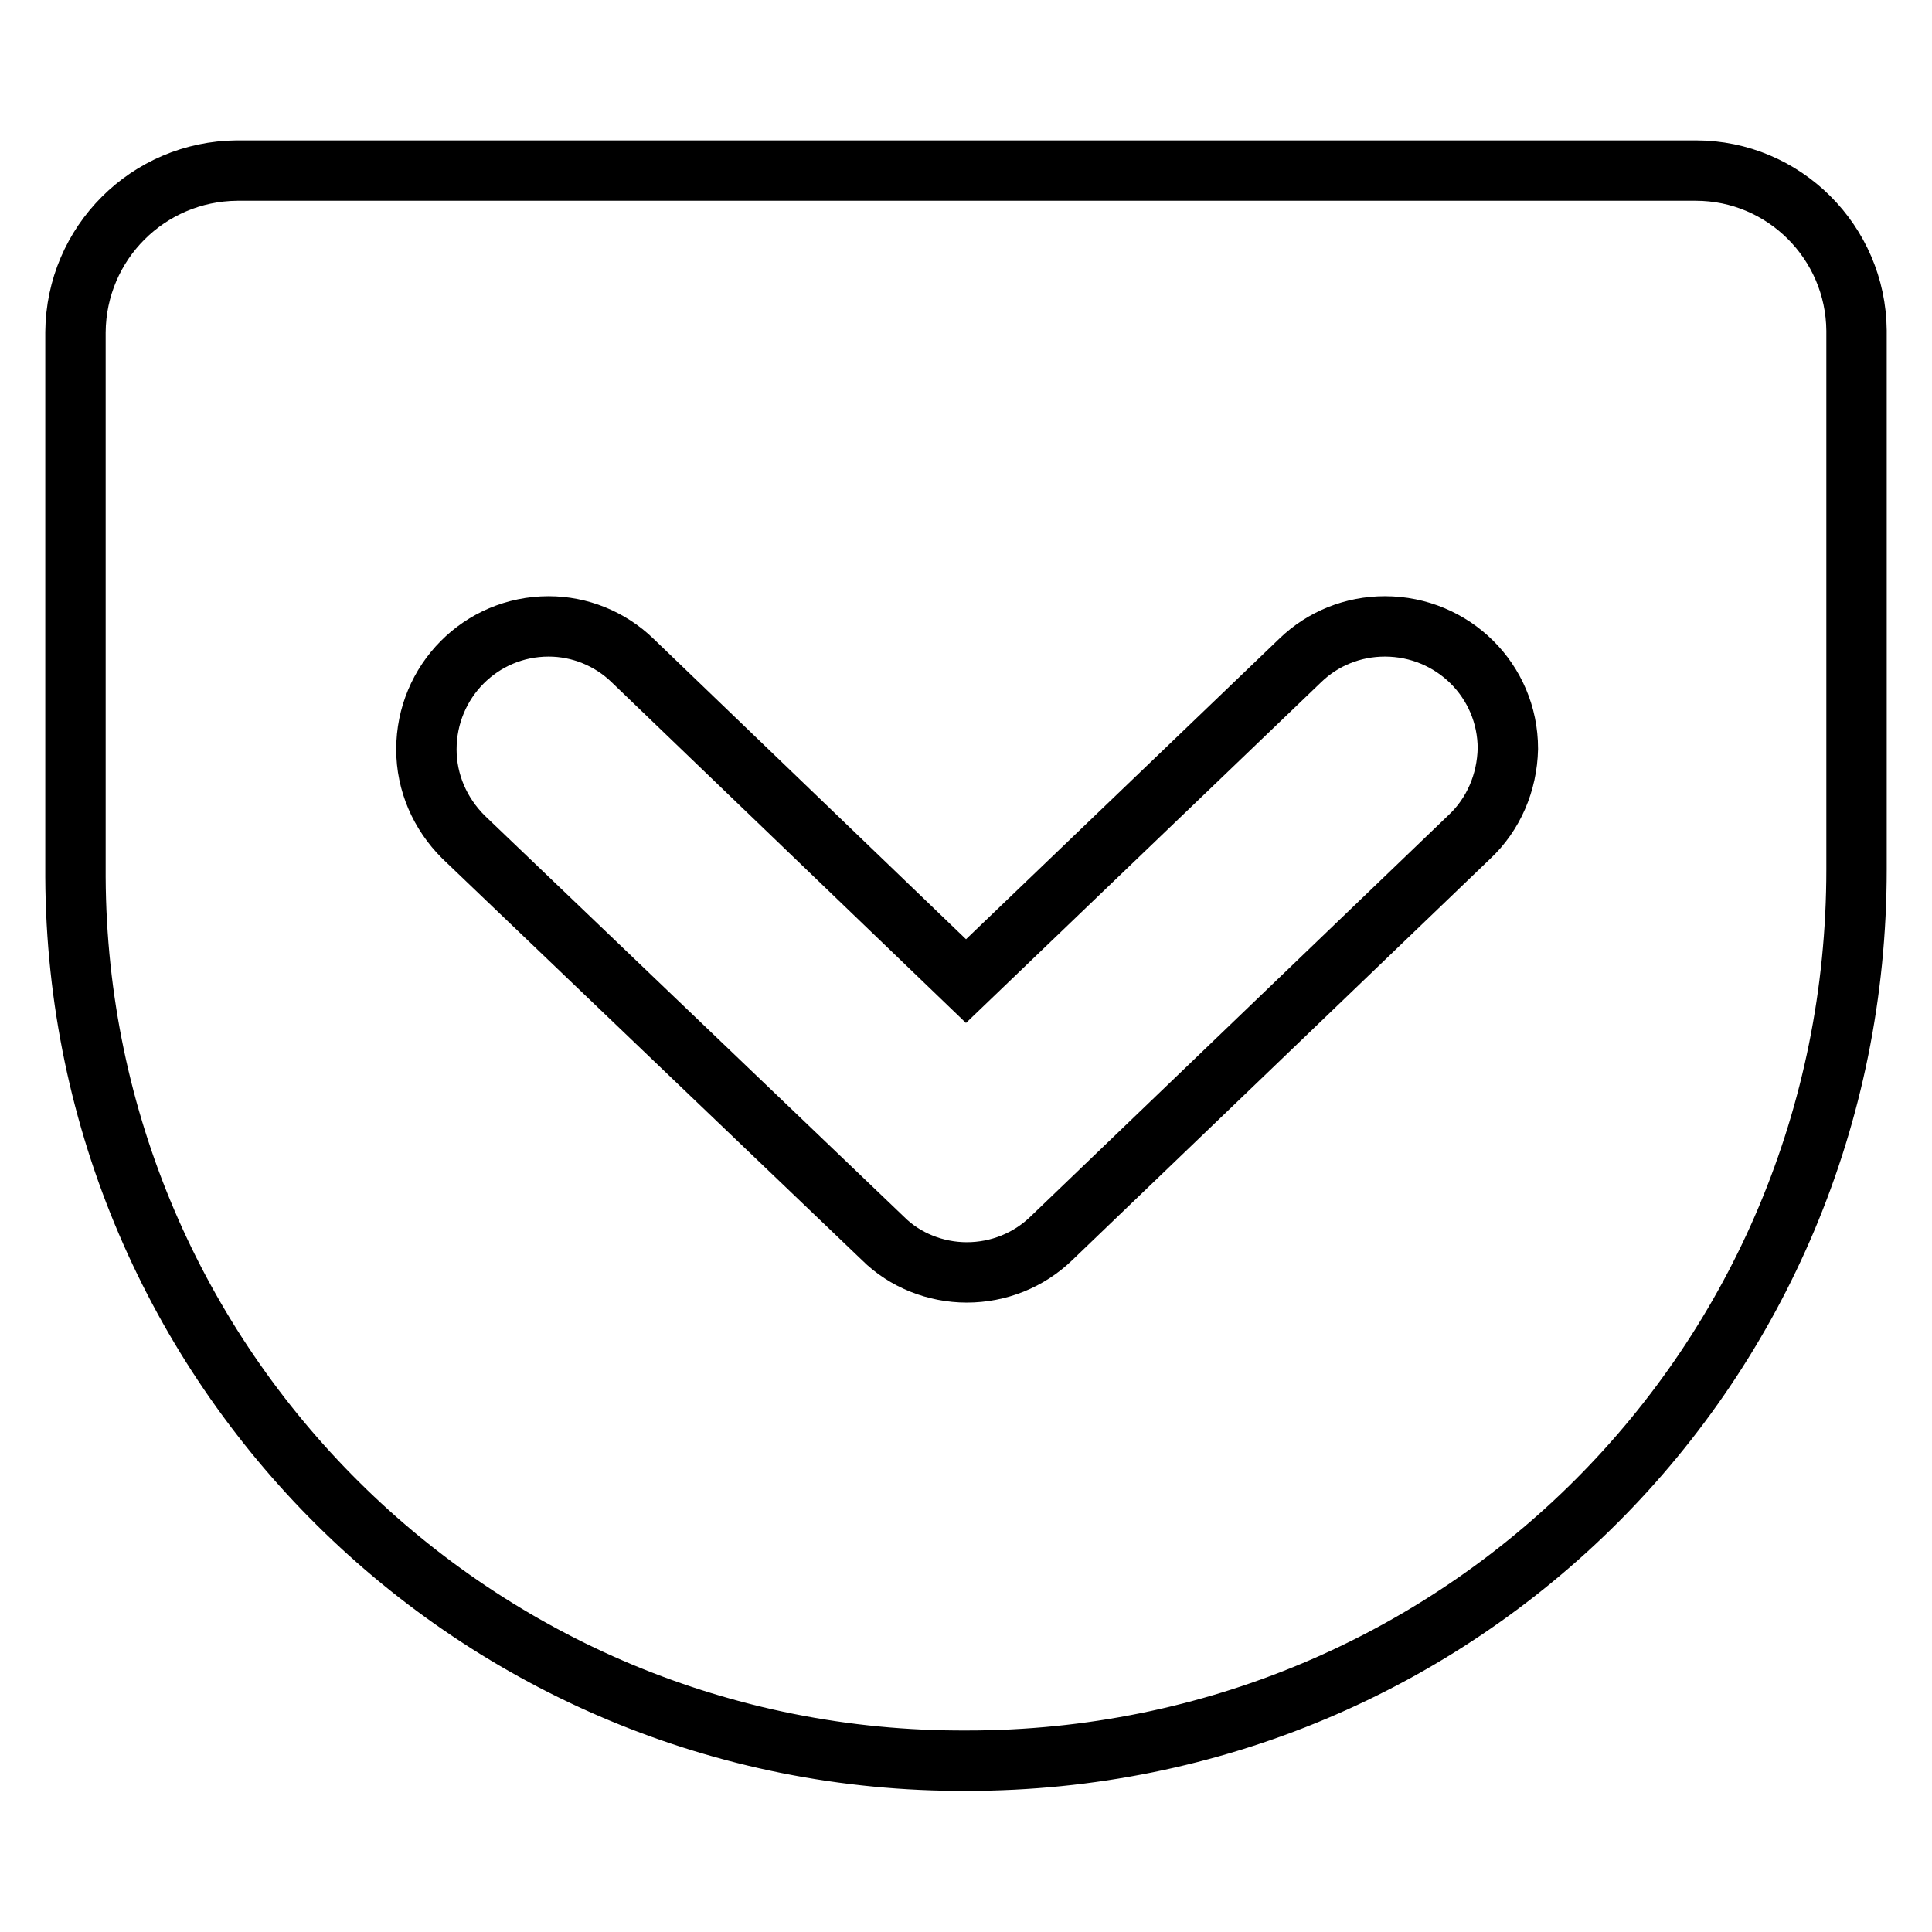 <?xml version="1.0" encoding="utf-8"?>
<!-- Svg Vector Icons : http://www.onlinewebfonts.com/icon -->
<!DOCTYPE svg PUBLIC "-//W3C//DTD SVG 1.1//EN" "http://www.w3.org/Graphics/SVG/1.1/DTD/svg11.dtd">
<svg version="1.1" xmlns="http://www.w3.org/2000/svg" xmlns:xlink="http://www.w3.org/1999/xlink" x="0px" y="0px" viewBox="0 0 256 256" enable-background="new 0 0 256 256" xml:space="preserve">
<g> <path stroke-width="8" fill-opacity="0" stroke="#000000"  d="M224.7,22.6c11.7,0,21.2,9.5,21.3,21.2c0,0.1,0,0.1,0,0.2v71.2c0,65.7-52.5,118.1-117.9,118.1 c-65,0.3-117.8-52.1-118.1-117.1c0-0.3,0-0.7,0-1V44c0.1-11.8,9.6-21.3,21.4-21.4H224.7L224.7,22.6z M128.1,168.6 c4.2,0,8.2-1.6,11.2-4.5l55.4-53.2c3.2-3,5-7.2,5.1-11.7c0-9-7.3-16.2-16.3-16.2c-4.2,0-8.2,1.6-11.2,4.5l-44.3,42.5L83.8,87.5 c-3-2.9-7-4.5-11.1-4.5c-9,0-16.2,7.3-16.2,16.3c0,4.4,1.8,8.5,4.9,11.6l55.6,53.2C119.9,167,124,168.6,128.1,168.6L128.1,168.6z" /></g>
</svg>